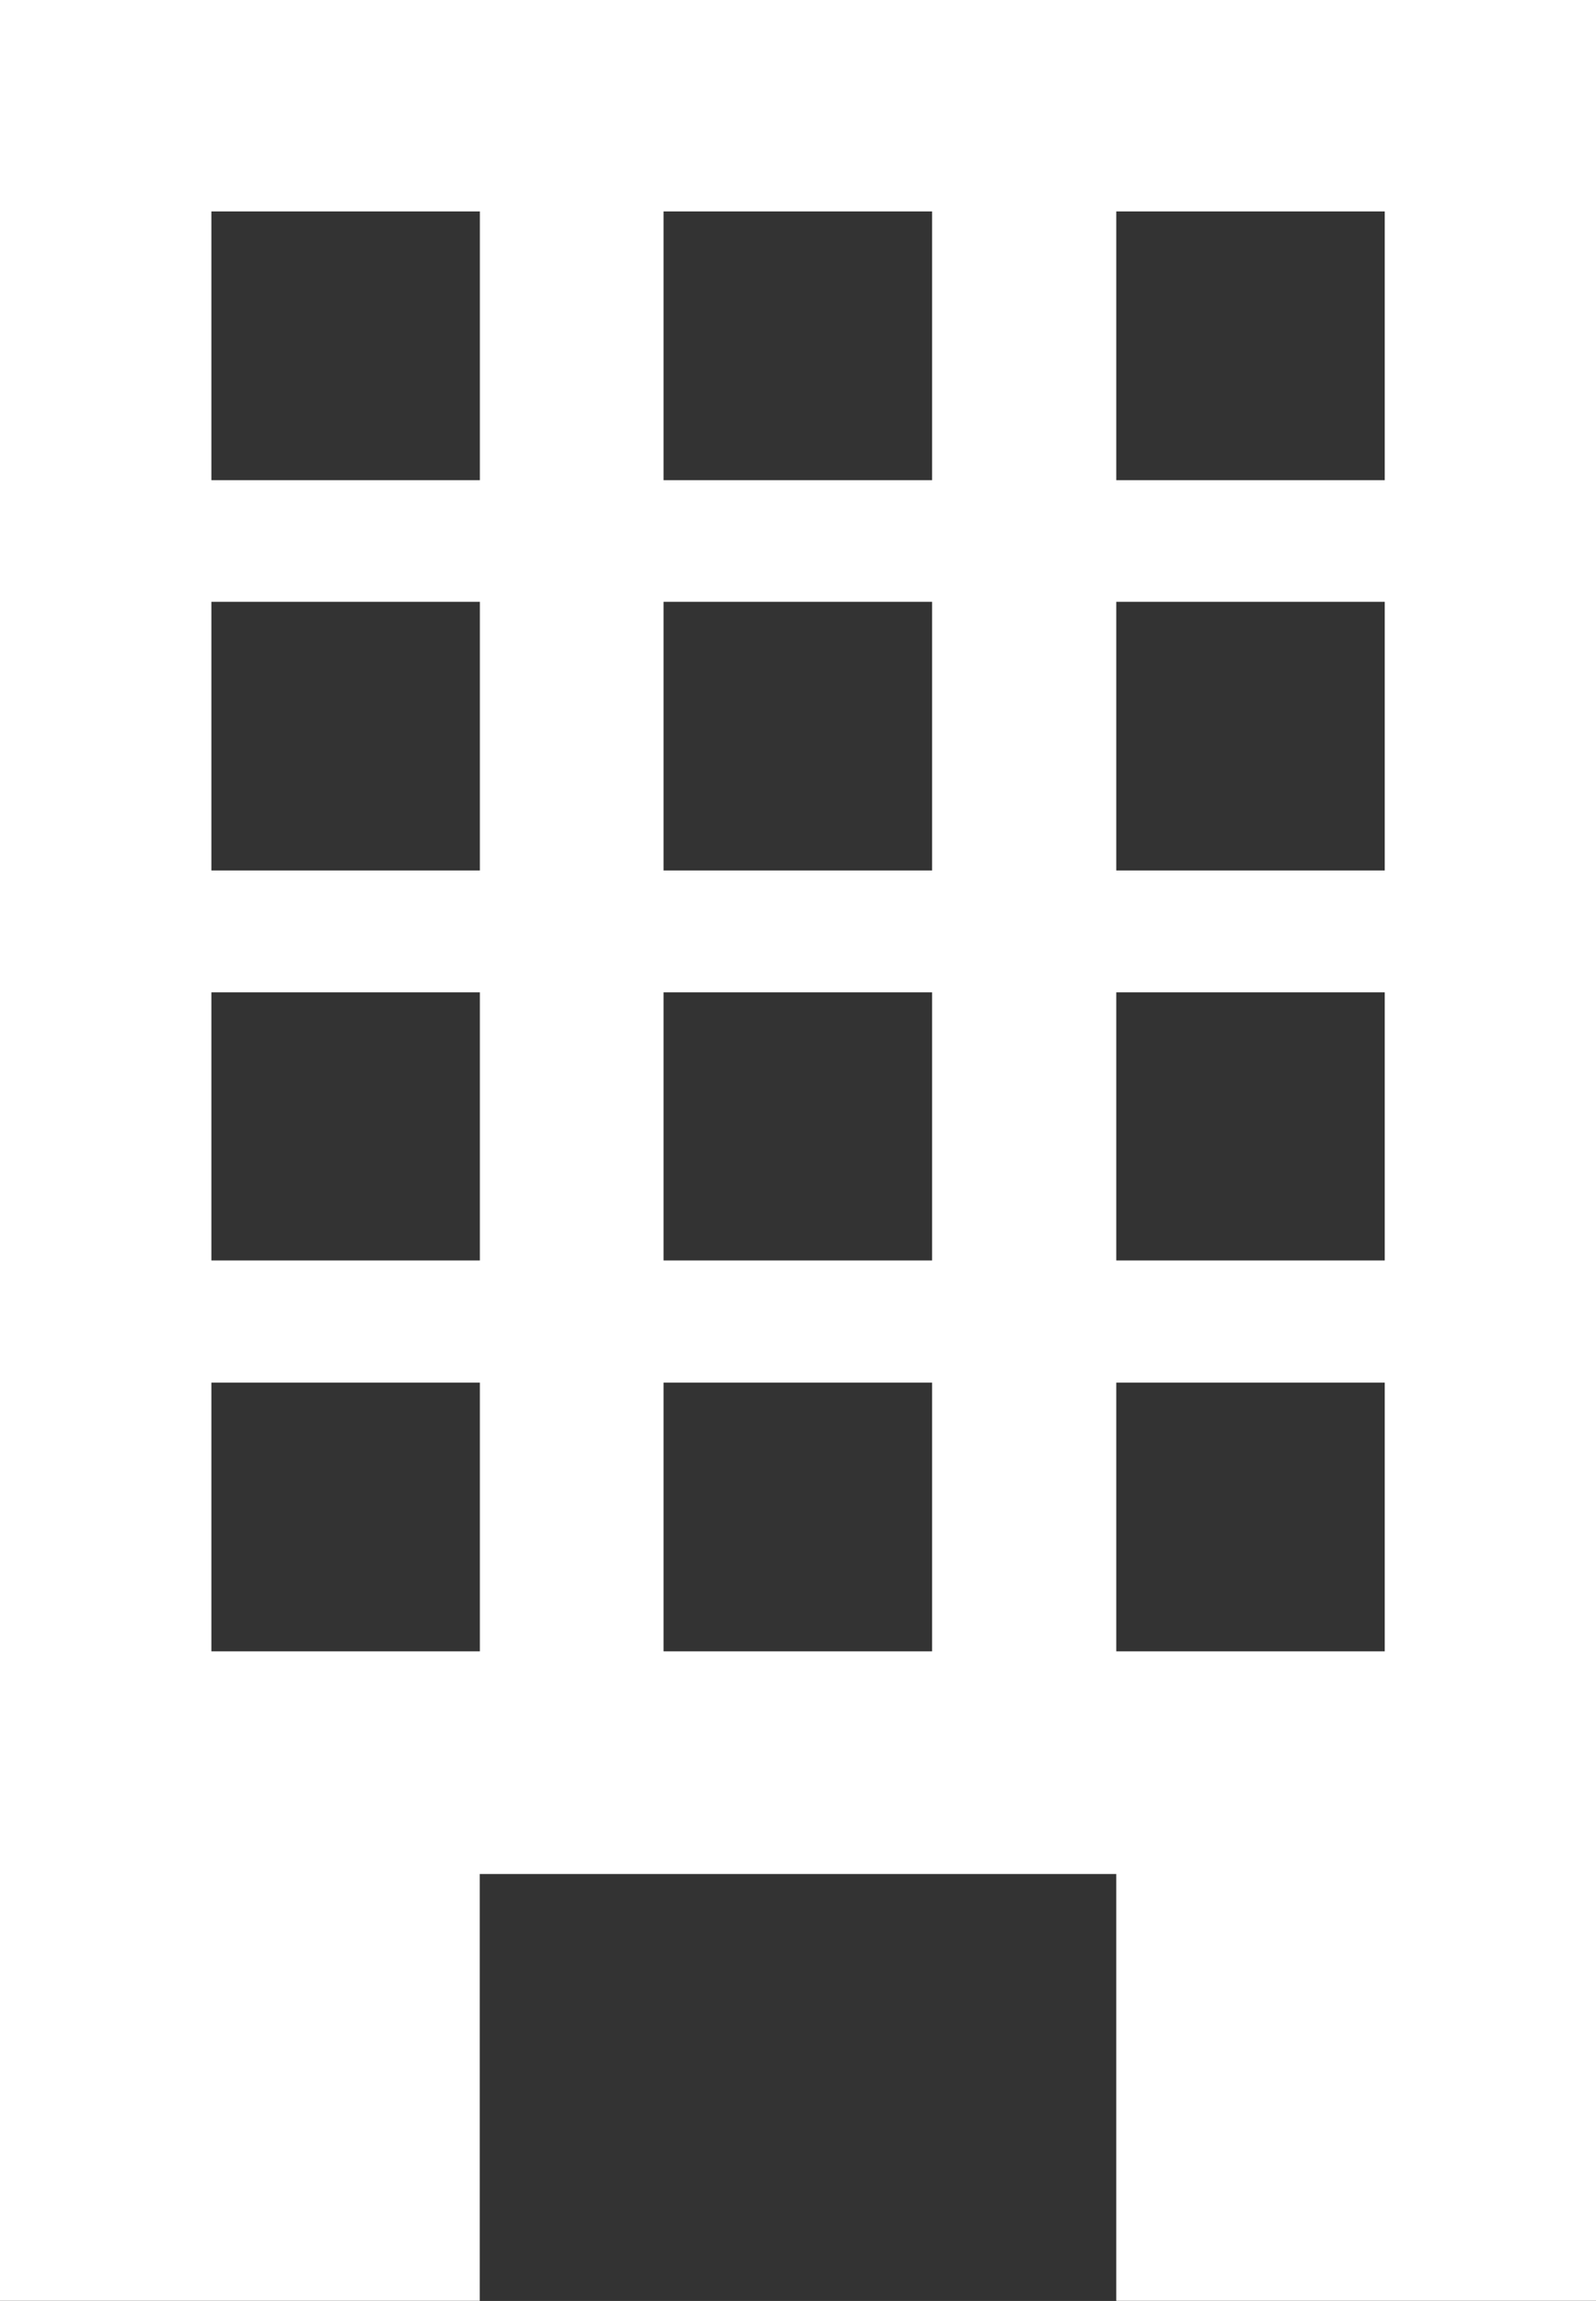 <svg xmlns="http://www.w3.org/2000/svg" width="23.94" height="34.502" viewBox="0 0 23.94 34.502">
  <rect x="0" y="0" width="23.94" height="34.502" fill="#333333" stroke="none"/>
  <g id="ic_building02" transform="translate(-4.847)">
    <path id="パス_30764" data-name="パス 30764" d="M12.043,34.5V28.1h9.548V34.5h7.2V0H4.847V34.5ZM21.591,3.17h4.027V7.2H21.591Zm0,5.854h4.027v4.028H21.591Zm0,5.855h4.027V18.9H21.591Zm0,5.853h4.027v4.029H21.591ZM14.8,3.17h4.028V7.2H14.8Zm0,5.854h4.028v4.028H14.8Zm0,5.855h4.028V18.9H14.8Zm0,5.853h4.028v4.029H14.8ZM8.018,3.17h4.027V7.2H8.018Zm0,5.854h4.027v4.028H8.018Zm0,5.855h4.027V18.9H8.018Zm0,5.853h4.027v4.029H8.018Z" fill="#fff"/>
  </g>
</svg>
